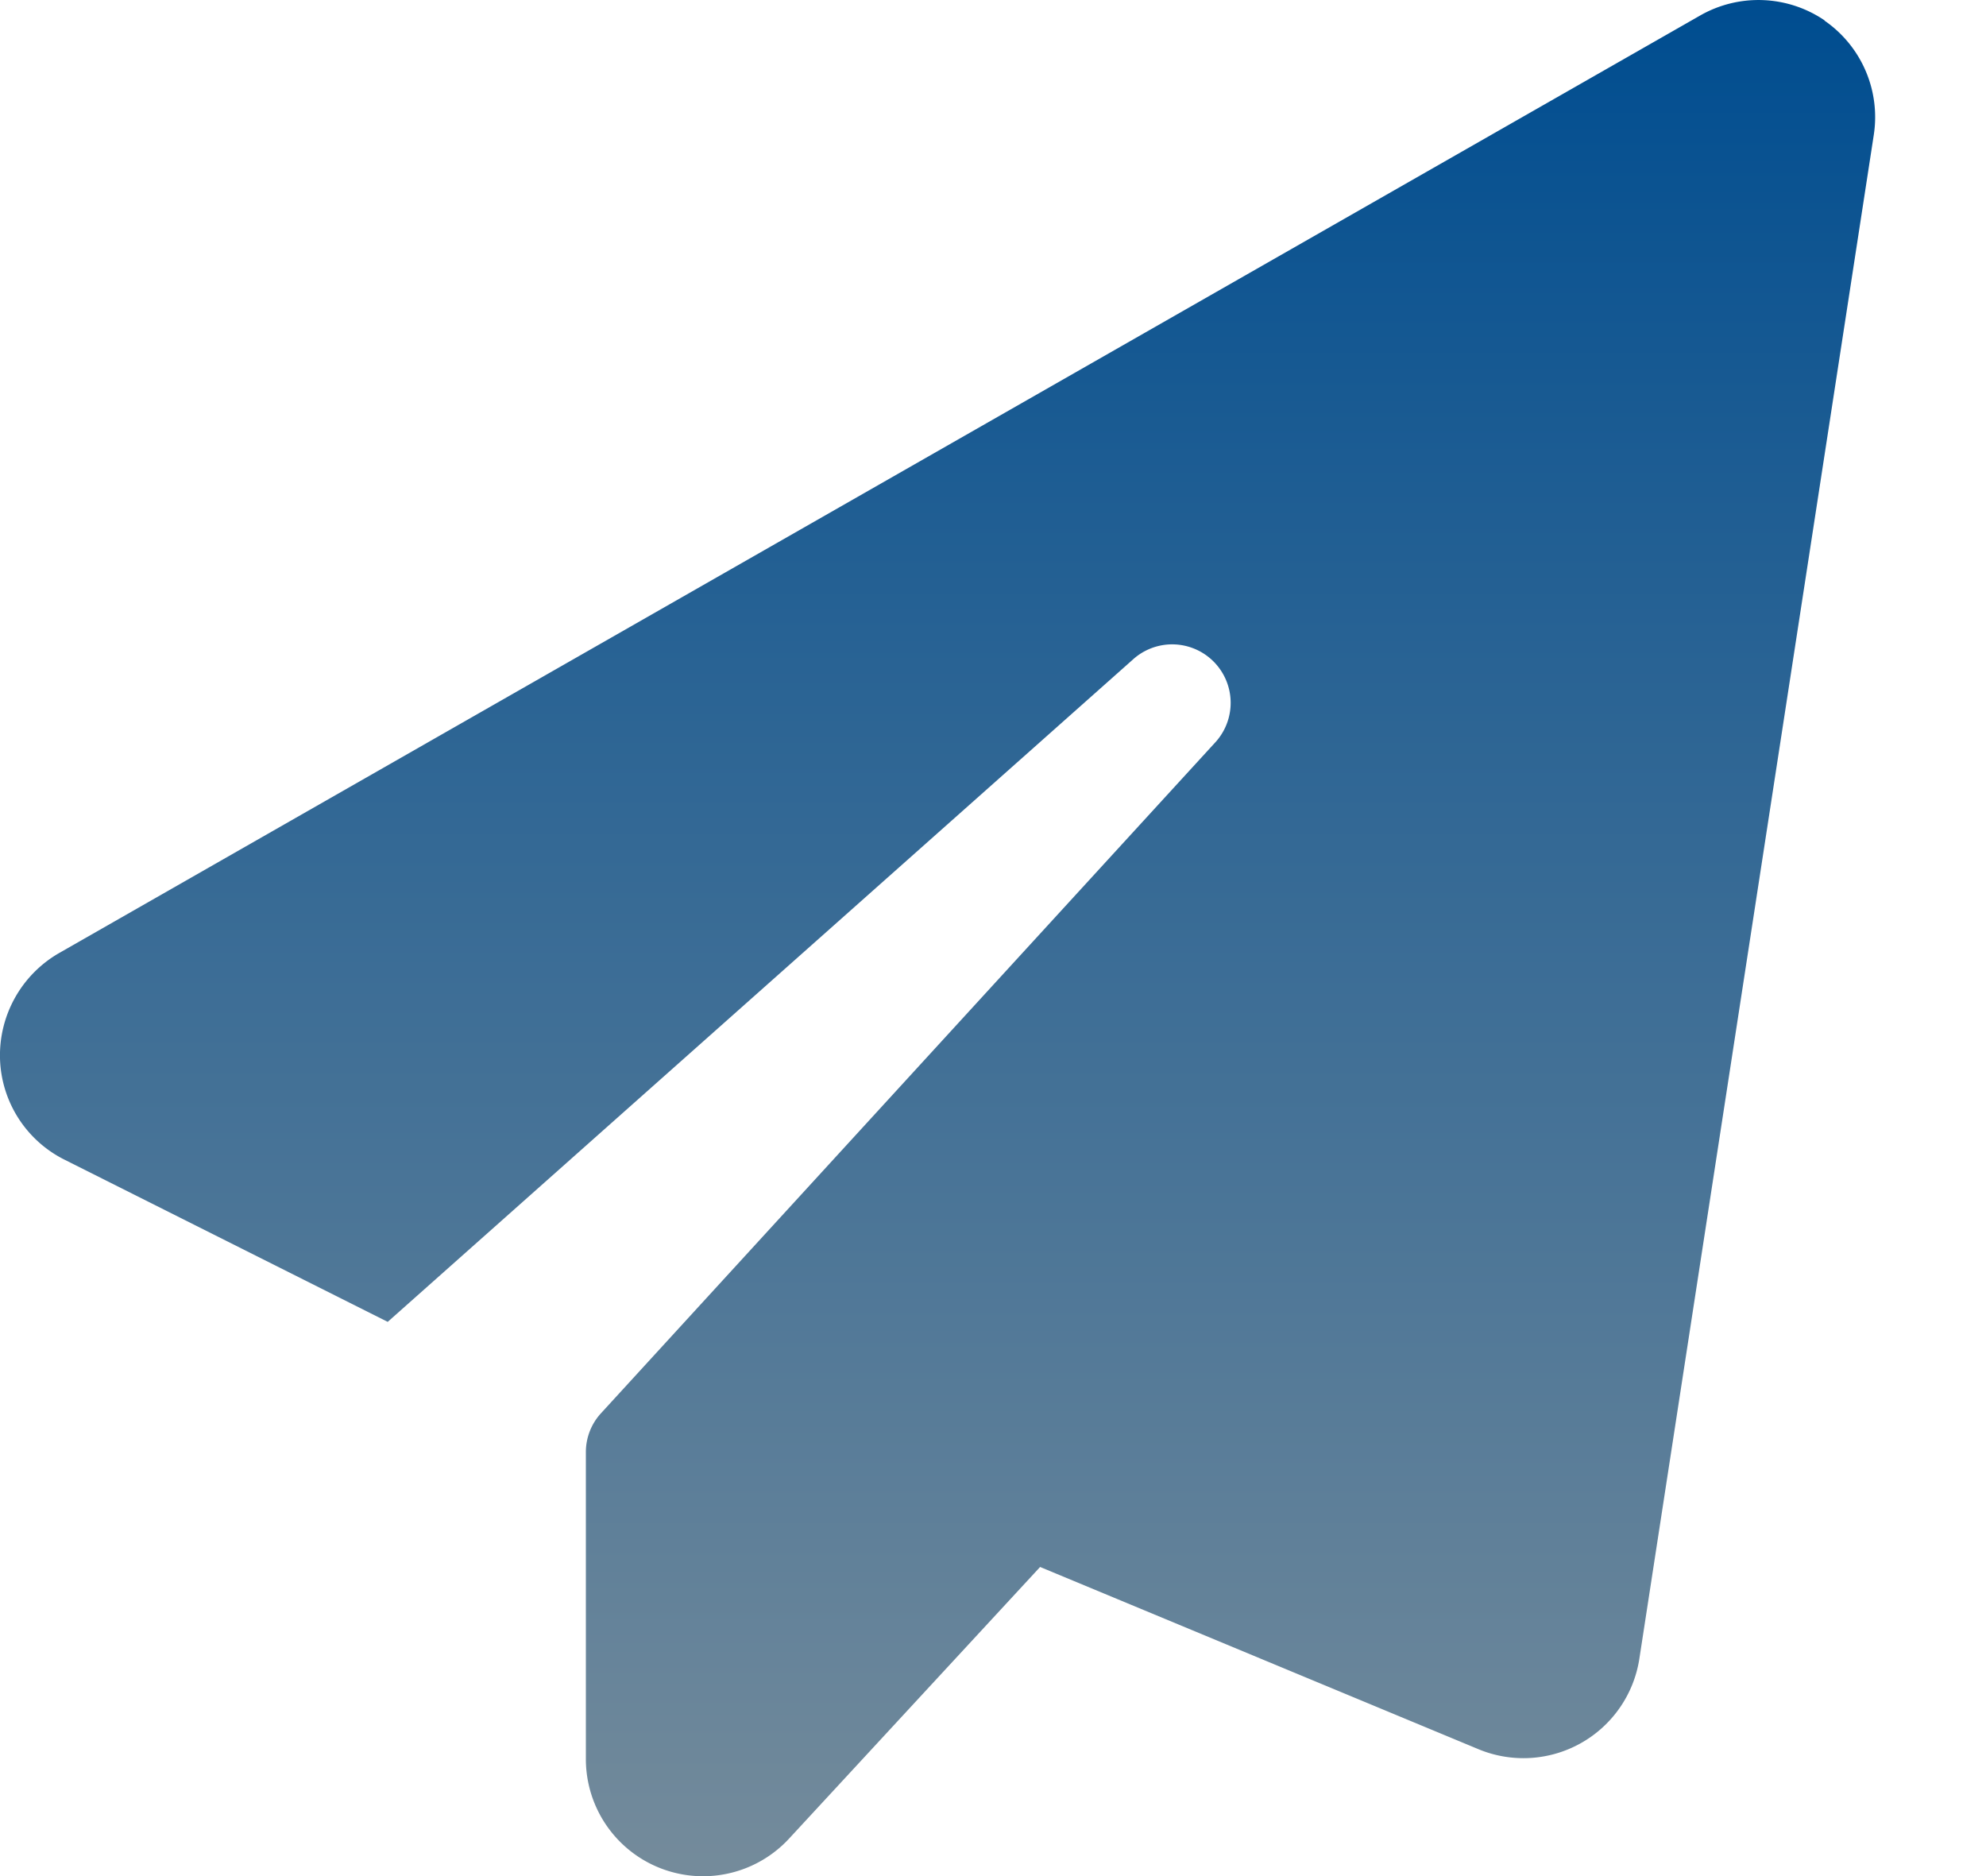 <svg xmlns="http://www.w3.org/2000/svg" xmlns:xlink="http://www.w3.org/1999/xlink" width="18" height="17" viewBox="0 0 18 17">
  <defs>
    <linearGradient id="linear-gradient" x1="0.5" x2="0.5" y2="1" gradientUnits="objectBoundingBox">
      <stop offset="0" stop-color="#004d90"/>
      <stop offset="1" stop-color="#748b9b"/>
    </linearGradient>
  </defs>
  <g id="グループ_107" data-name="グループ 107" transform="translate(-218 -763)">
    <rect id="長方形_281" data-name="長方形 281" width="18" height="17" transform="translate(218 763)" fill="none"/>
    <path id="paper-plane" d="M16.525.182a1.062,1.062,0,0,1,.448,1.036l-2.125,13.81a1.063,1.063,0,0,1-1.461.817l-3.97-1.65-2.274,2.46A1.062,1.062,0,0,1,5.3,15.93V13.155a.52.52,0,0,1,.139-.355L11,6.728a.53.53,0,0,0-.744-.754l-6.752,6L.578,10.506a1.058,1.058,0,0,1-.588-.92,1.07,1.07,0,0,1,.534-.953L15.4.136a1.066,1.066,0,0,1,1.129.046Z" transform="translate(218.01 763.004)" fill="url(#linear-gradient)"/>
  </g>
</svg>
